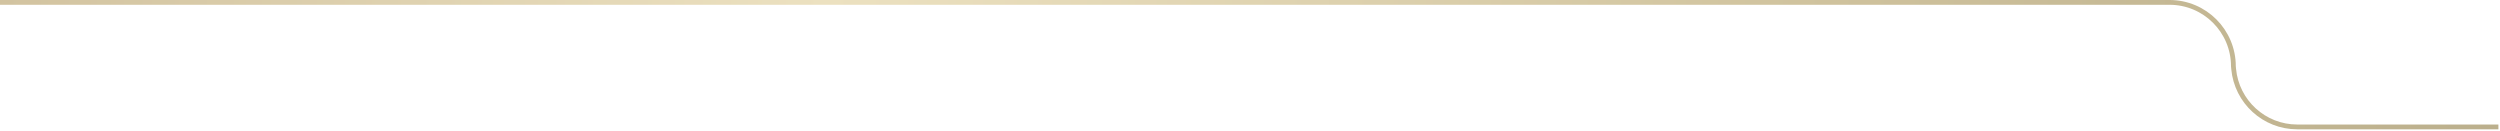 <?xml version="1.0" encoding="UTF-8"?> <svg xmlns="http://www.w3.org/2000/svg" width="783" height="41" viewBox="0 0 783 41" fill="none"><path d="M0 0.75H679.5C690.546 0.75 699.5 9.704 699.5 20.75L699.577 21.584C700.525 31.876 709.158 39.75 719.493 39.75H782.5" stroke="url(#paint0_linear_2013_7)" stroke-width="1.5"></path><defs><linearGradient id="paint0_linear_2013_7" x1="0" y1="20.25" x2="782.5" y2="20.25" gradientUnits="userSpaceOnUse"><stop stop-color="#D2C3A0"></stop><stop offset="0.331" stop-color="#ECE1C0"></stop><stop offset="0.733" stop-color="#CFC29D"></stop><stop offset="1" stop-color="#BBAF8C"></stop></linearGradient></defs></svg> 